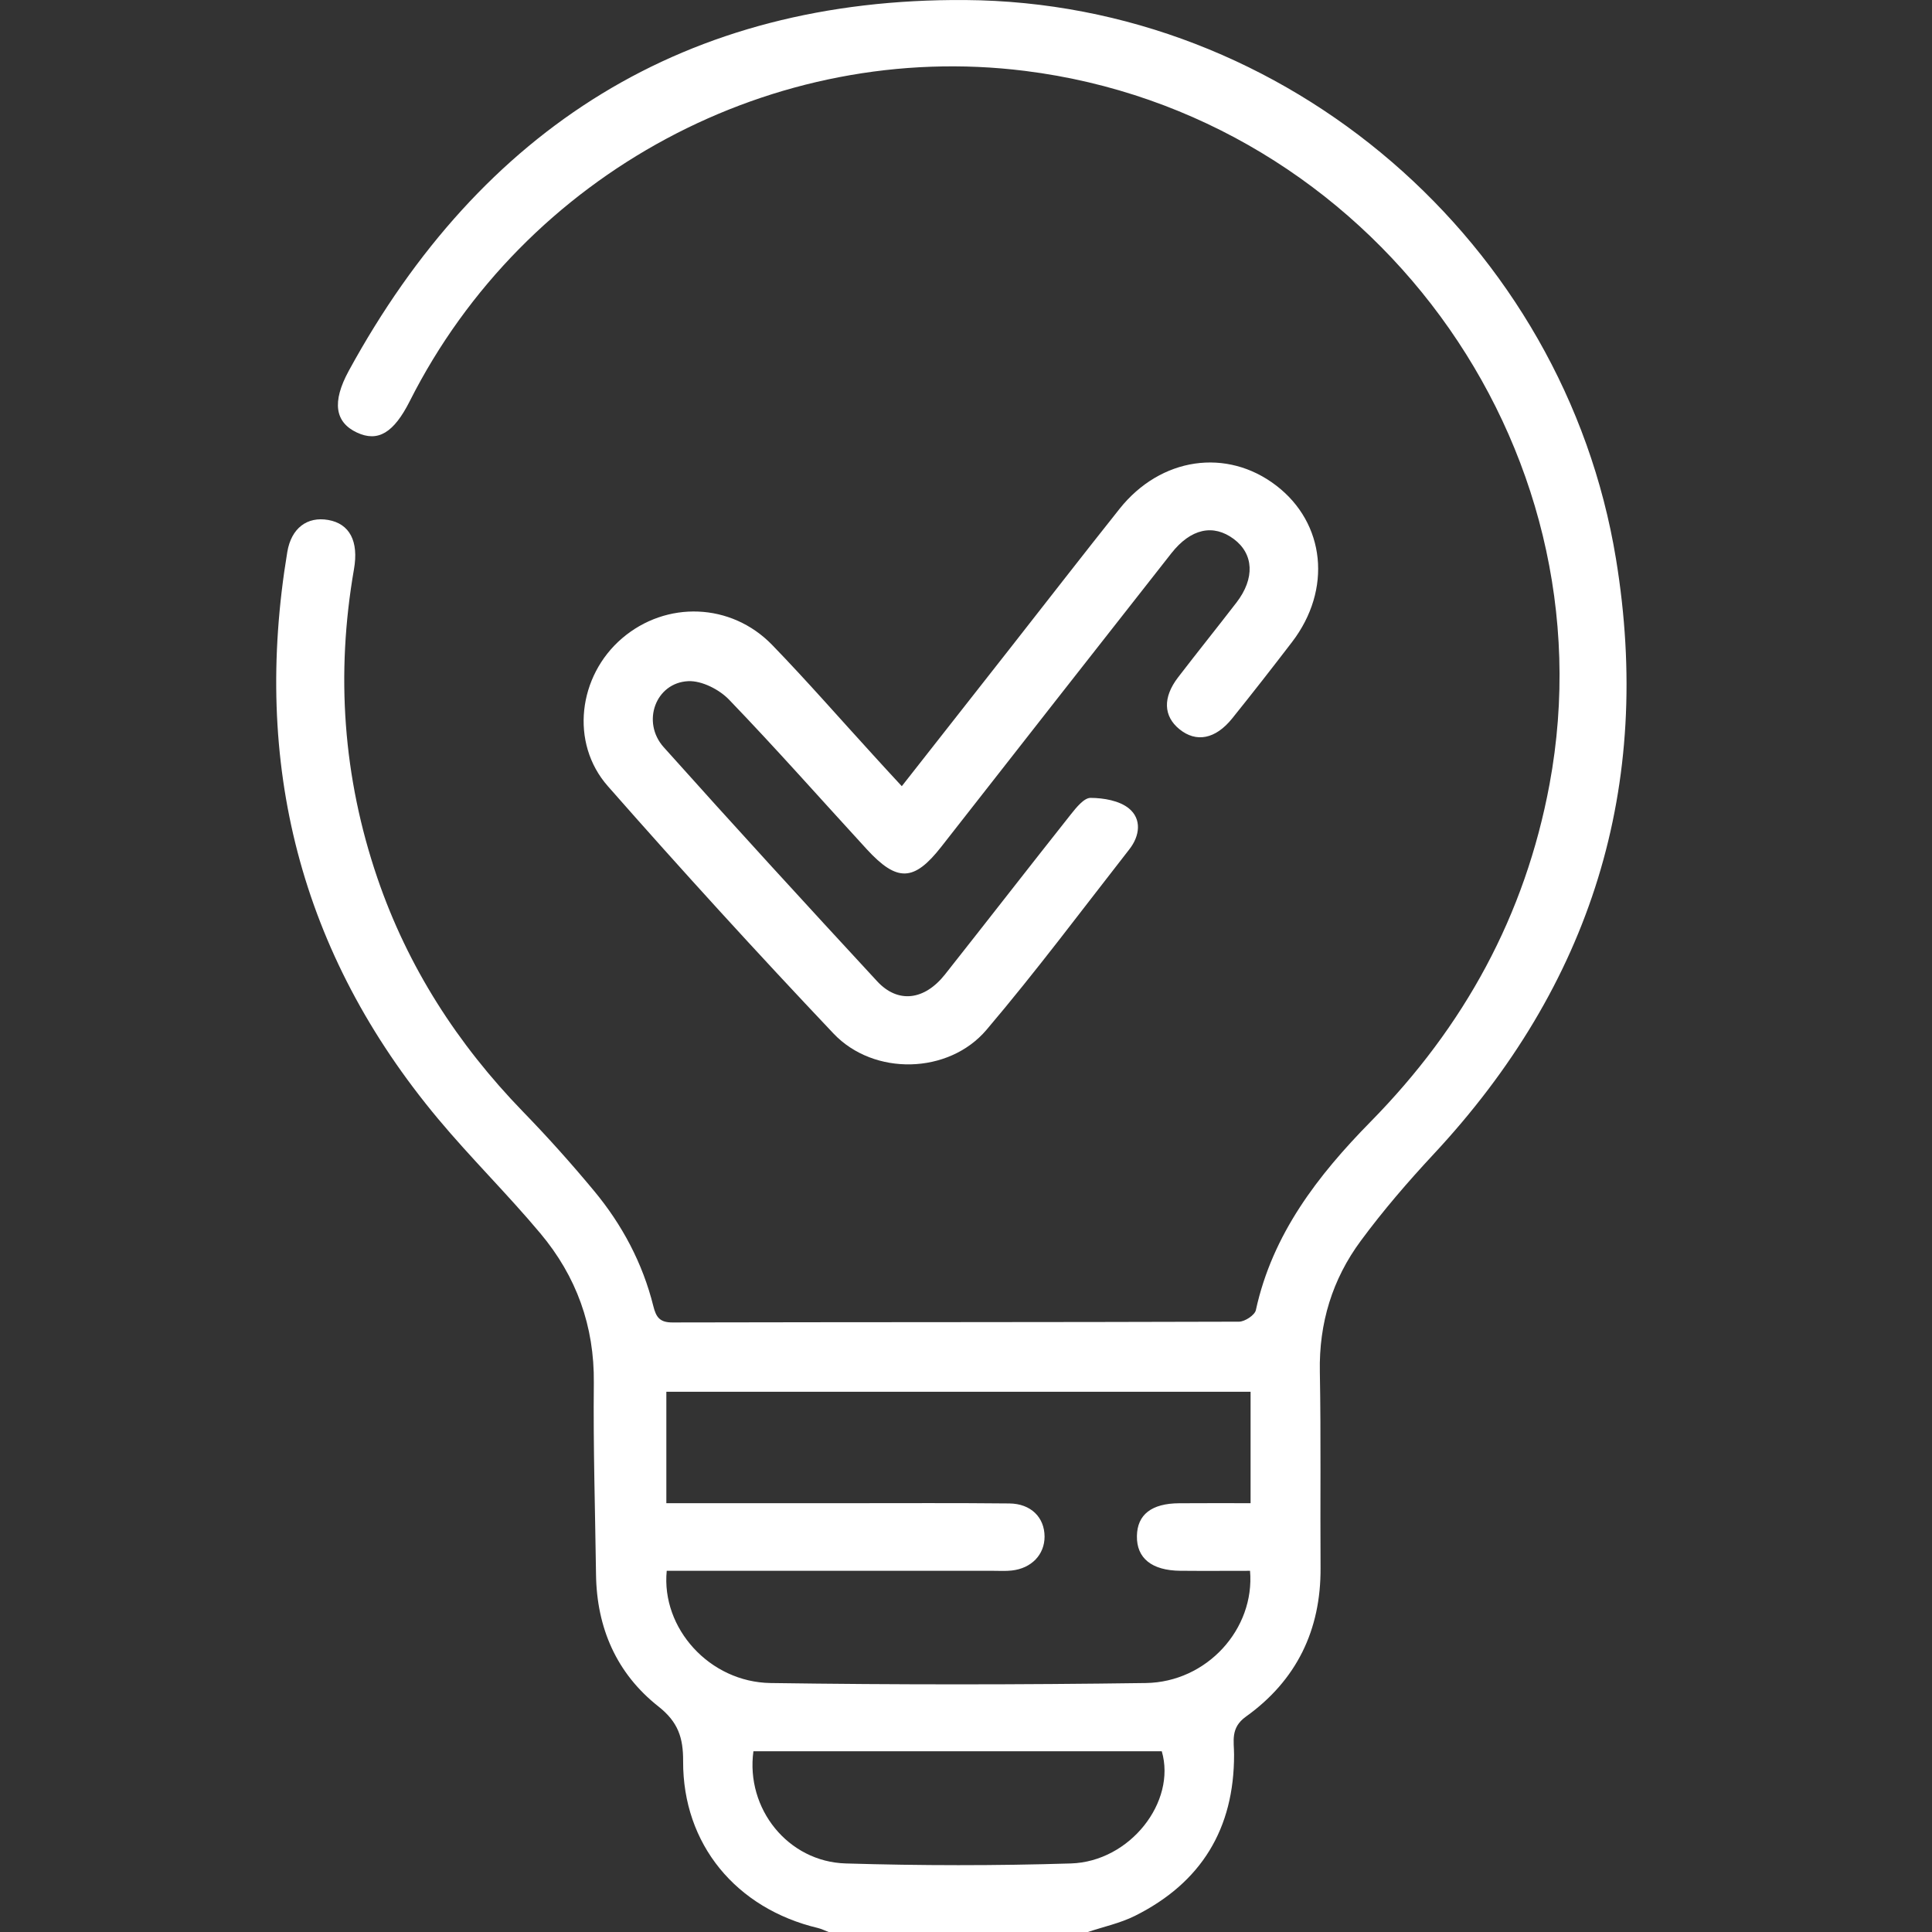 <svg width="60" height="60" viewBox="0 0 60 60" fill="none" xmlns="http://www.w3.org/2000/svg">
<rect x="0" y="0" width="60" height="60" fill="#333333" stroke="none"/>
<path d="M25.732 60C25.624 59.959 25.518 59.905 25.405 59.877C22.856 59.271 21.204 57.271 21.215 54.696C21.219 53.968 21.061 53.48 20.449 52.997C19.148 51.972 18.531 50.555 18.51 48.896C18.483 46.913 18.421 44.929 18.442 42.948C18.461 41.182 17.9 39.637 16.782 38.304C15.761 37.084 14.62 35.962 13.601 34.741C9.306 29.595 7.835 23.698 8.922 17.144C9.045 16.402 9.54 16.033 10.193 16.148C10.858 16.264 11.145 16.808 10.993 17.677C10.427 20.934 10.65 24.132 11.72 27.267C12.664 30.031 14.207 32.425 16.242 34.524C17.009 35.313 17.743 36.134 18.446 36.98C19.323 38.035 19.958 39.23 20.29 40.563C20.375 40.904 20.487 41.072 20.885 41.07C26.749 41.057 32.613 41.065 38.478 41.046C38.659 41.046 38.969 40.842 39.002 40.687C39.516 38.328 40.925 36.505 42.565 34.836C45.469 31.883 47.363 28.436 48.122 24.357C50.083 13.808 42.558 3.543 31.834 2.202C24.032 1.226 16.297 5.378 12.727 12.455C12.228 13.445 11.737 13.737 11.086 13.434C10.408 13.117 10.297 12.495 10.833 11.513C14.945 3.981 21.3 -0.059 29.974 0.001C39.977 0.07 48.579 7.563 50.185 17.352C51.346 24.418 49.425 30.587 44.517 35.85C43.721 36.705 42.954 37.595 42.261 38.534C41.376 39.729 40.96 41.093 40.989 42.598C41.026 44.627 40.998 46.657 41.011 48.686C41.025 50.62 40.266 52.186 38.691 53.313C38.206 53.661 38.325 54.075 38.325 54.488C38.33 56.787 37.313 58.468 35.242 59.501C34.787 59.727 34.271 59.837 33.784 60C31.103 60 28.418 60 25.732 60ZM38.821 48.783C38.104 48.783 37.379 48.789 36.654 48.782C35.77 48.774 35.296 48.391 35.308 47.704C35.317 47.038 35.763 46.689 36.622 46.685C37.366 46.679 38.109 46.683 38.838 46.683C38.838 45.464 38.838 44.352 38.838 43.223C32.755 43.223 26.721 43.223 20.694 43.223C20.694 44.397 20.694 45.523 20.694 46.683C22.637 46.683 24.519 46.683 26.402 46.683C28.05 46.683 29.698 46.674 31.347 46.691C32.017 46.698 32.438 47.124 32.44 47.721C32.44 48.28 32.034 48.707 31.42 48.774C31.233 48.795 31.044 48.783 30.856 48.783C27.723 48.783 24.593 48.783 21.461 48.783C21.206 48.783 20.953 48.783 20.706 48.783C20.53 50.564 22.033 52.24 23.93 52.268C27.814 52.324 31.701 52.322 35.585 52.268C37.485 52.24 38.974 50.587 38.821 48.783ZM23.398 54.387C23.154 56.168 24.47 57.819 26.266 57.871C28.594 57.941 30.927 57.943 33.257 57.871C35.094 57.815 36.539 55.958 36.08 54.387C31.868 54.387 27.654 54.387 23.398 54.387Z" fill="white"/>
<path d="M28.006 24.416C29.171 22.933 30.279 21.521 31.388 20.109C32.515 18.672 33.633 17.23 34.769 15.802C36.044 14.199 38.1 13.901 39.636 15.081C41.16 16.25 41.372 18.31 40.127 19.937C39.516 20.735 38.896 21.529 38.266 22.312C37.747 22.957 37.148 23.07 36.627 22.645C36.13 22.241 36.108 21.66 36.585 21.037C37.184 20.257 37.799 19.492 38.4 18.712C38.976 17.964 38.938 17.204 38.317 16.74C37.679 16.265 36.982 16.413 36.376 17.184C33.989 20.219 31.61 23.261 29.23 26.3C28.386 27.377 27.863 27.4 26.922 26.378C25.497 24.826 24.102 23.245 22.64 21.727C22.338 21.413 21.795 21.136 21.377 21.154C20.361 21.199 19.912 22.424 20.613 23.206C22.799 25.649 25.014 28.067 27.24 30.474C27.885 31.172 28.709 31.069 29.347 30.263C30.653 28.612 31.943 26.947 33.251 25.297C33.421 25.084 33.663 24.777 33.87 24.779C34.275 24.781 34.765 24.865 35.06 25.107C35.462 25.436 35.4 25.958 35.075 26.373C33.606 28.253 32.177 30.168 30.633 31.986C29.458 33.366 27.136 33.418 25.886 32.098C23.503 29.581 21.166 27.02 18.878 24.416C17.692 23.07 17.958 20.988 19.319 19.823C20.69 18.65 22.705 18.714 23.981 20.03C25.057 21.14 26.073 22.307 27.117 23.448C27.383 23.743 27.653 24.033 28.006 24.416Z" fill="white"/>
</svg>
